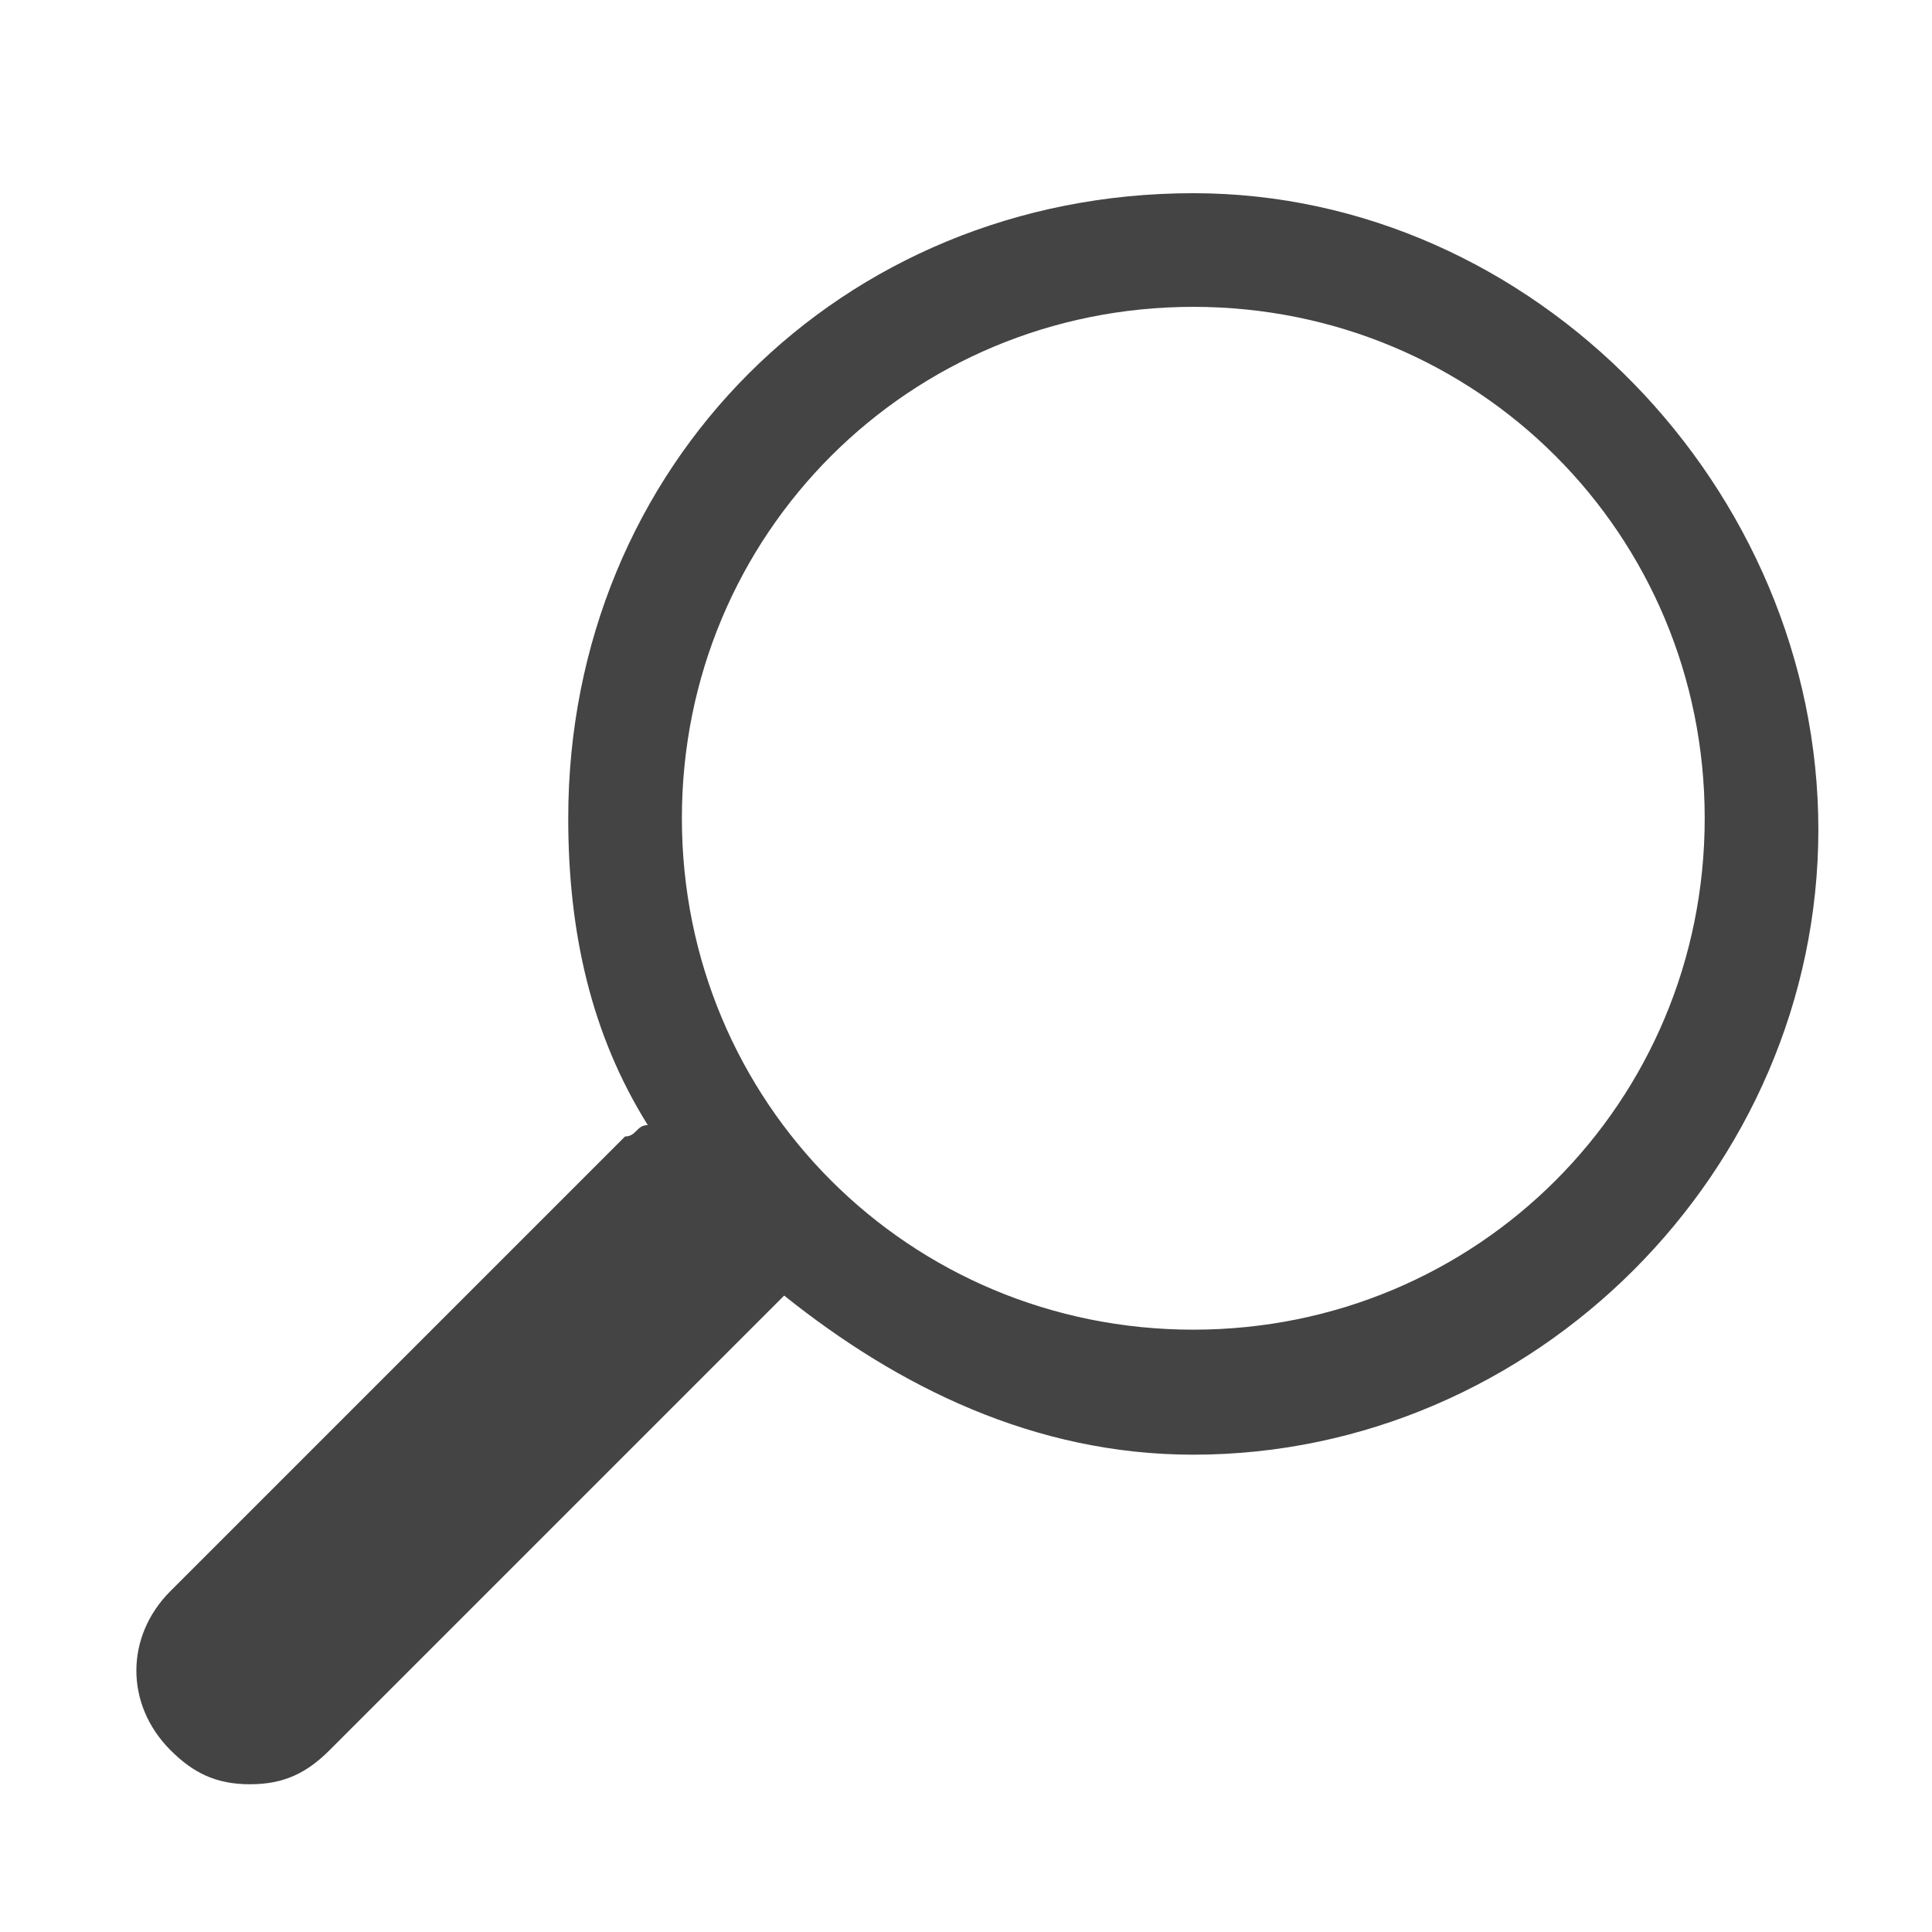 <?xml version="1.0" encoding="utf-8"?>
<!-- Generator: Adobe Illustrator 27.0.0, SVG Export Plug-In . SVG Version: 6.00 Build 0)  -->
<svg version="1.1" id="レイヤー_1" xmlns="http://www.w3.org/2000/svg" xmlns:xlink="http://www.w3.org/1999/xlink" x="0px"
	 y="0px" viewBox="0 0 17 17" style="enable-background:new 0 0 17 17;" xml:space="preserve">
<style type="text/css">
	.st0{fill:#444444;}
</style>
<path class="st0" d="M10.5,1.7C7.4,1.7,5,4.1,5,7.2c0,1,0.2,1.9,0.7,2.7c-0.1,0-0.1,0.1-0.2,0.1l-4,4c-0.4,0.4-0.4,1,0,1.4
	c0.2,0.2,0.4,0.3,0.7,0.3s0.5-0.1,0.7-0.3l4-4c0,0,0,0,0,0c1,0.8,2.2,1.4,3.6,1.4c3,0,5.5-2.5,5.5-5.5S13.5,1.7,10.5,1.7z
	 M10.5,11.7C8,11.7,6,9.7,6,7.2s2-4.5,4.5-4.5s4.5,2,4.5,4.5S13,11.7,10.5,11.7z"/>
</svg>
